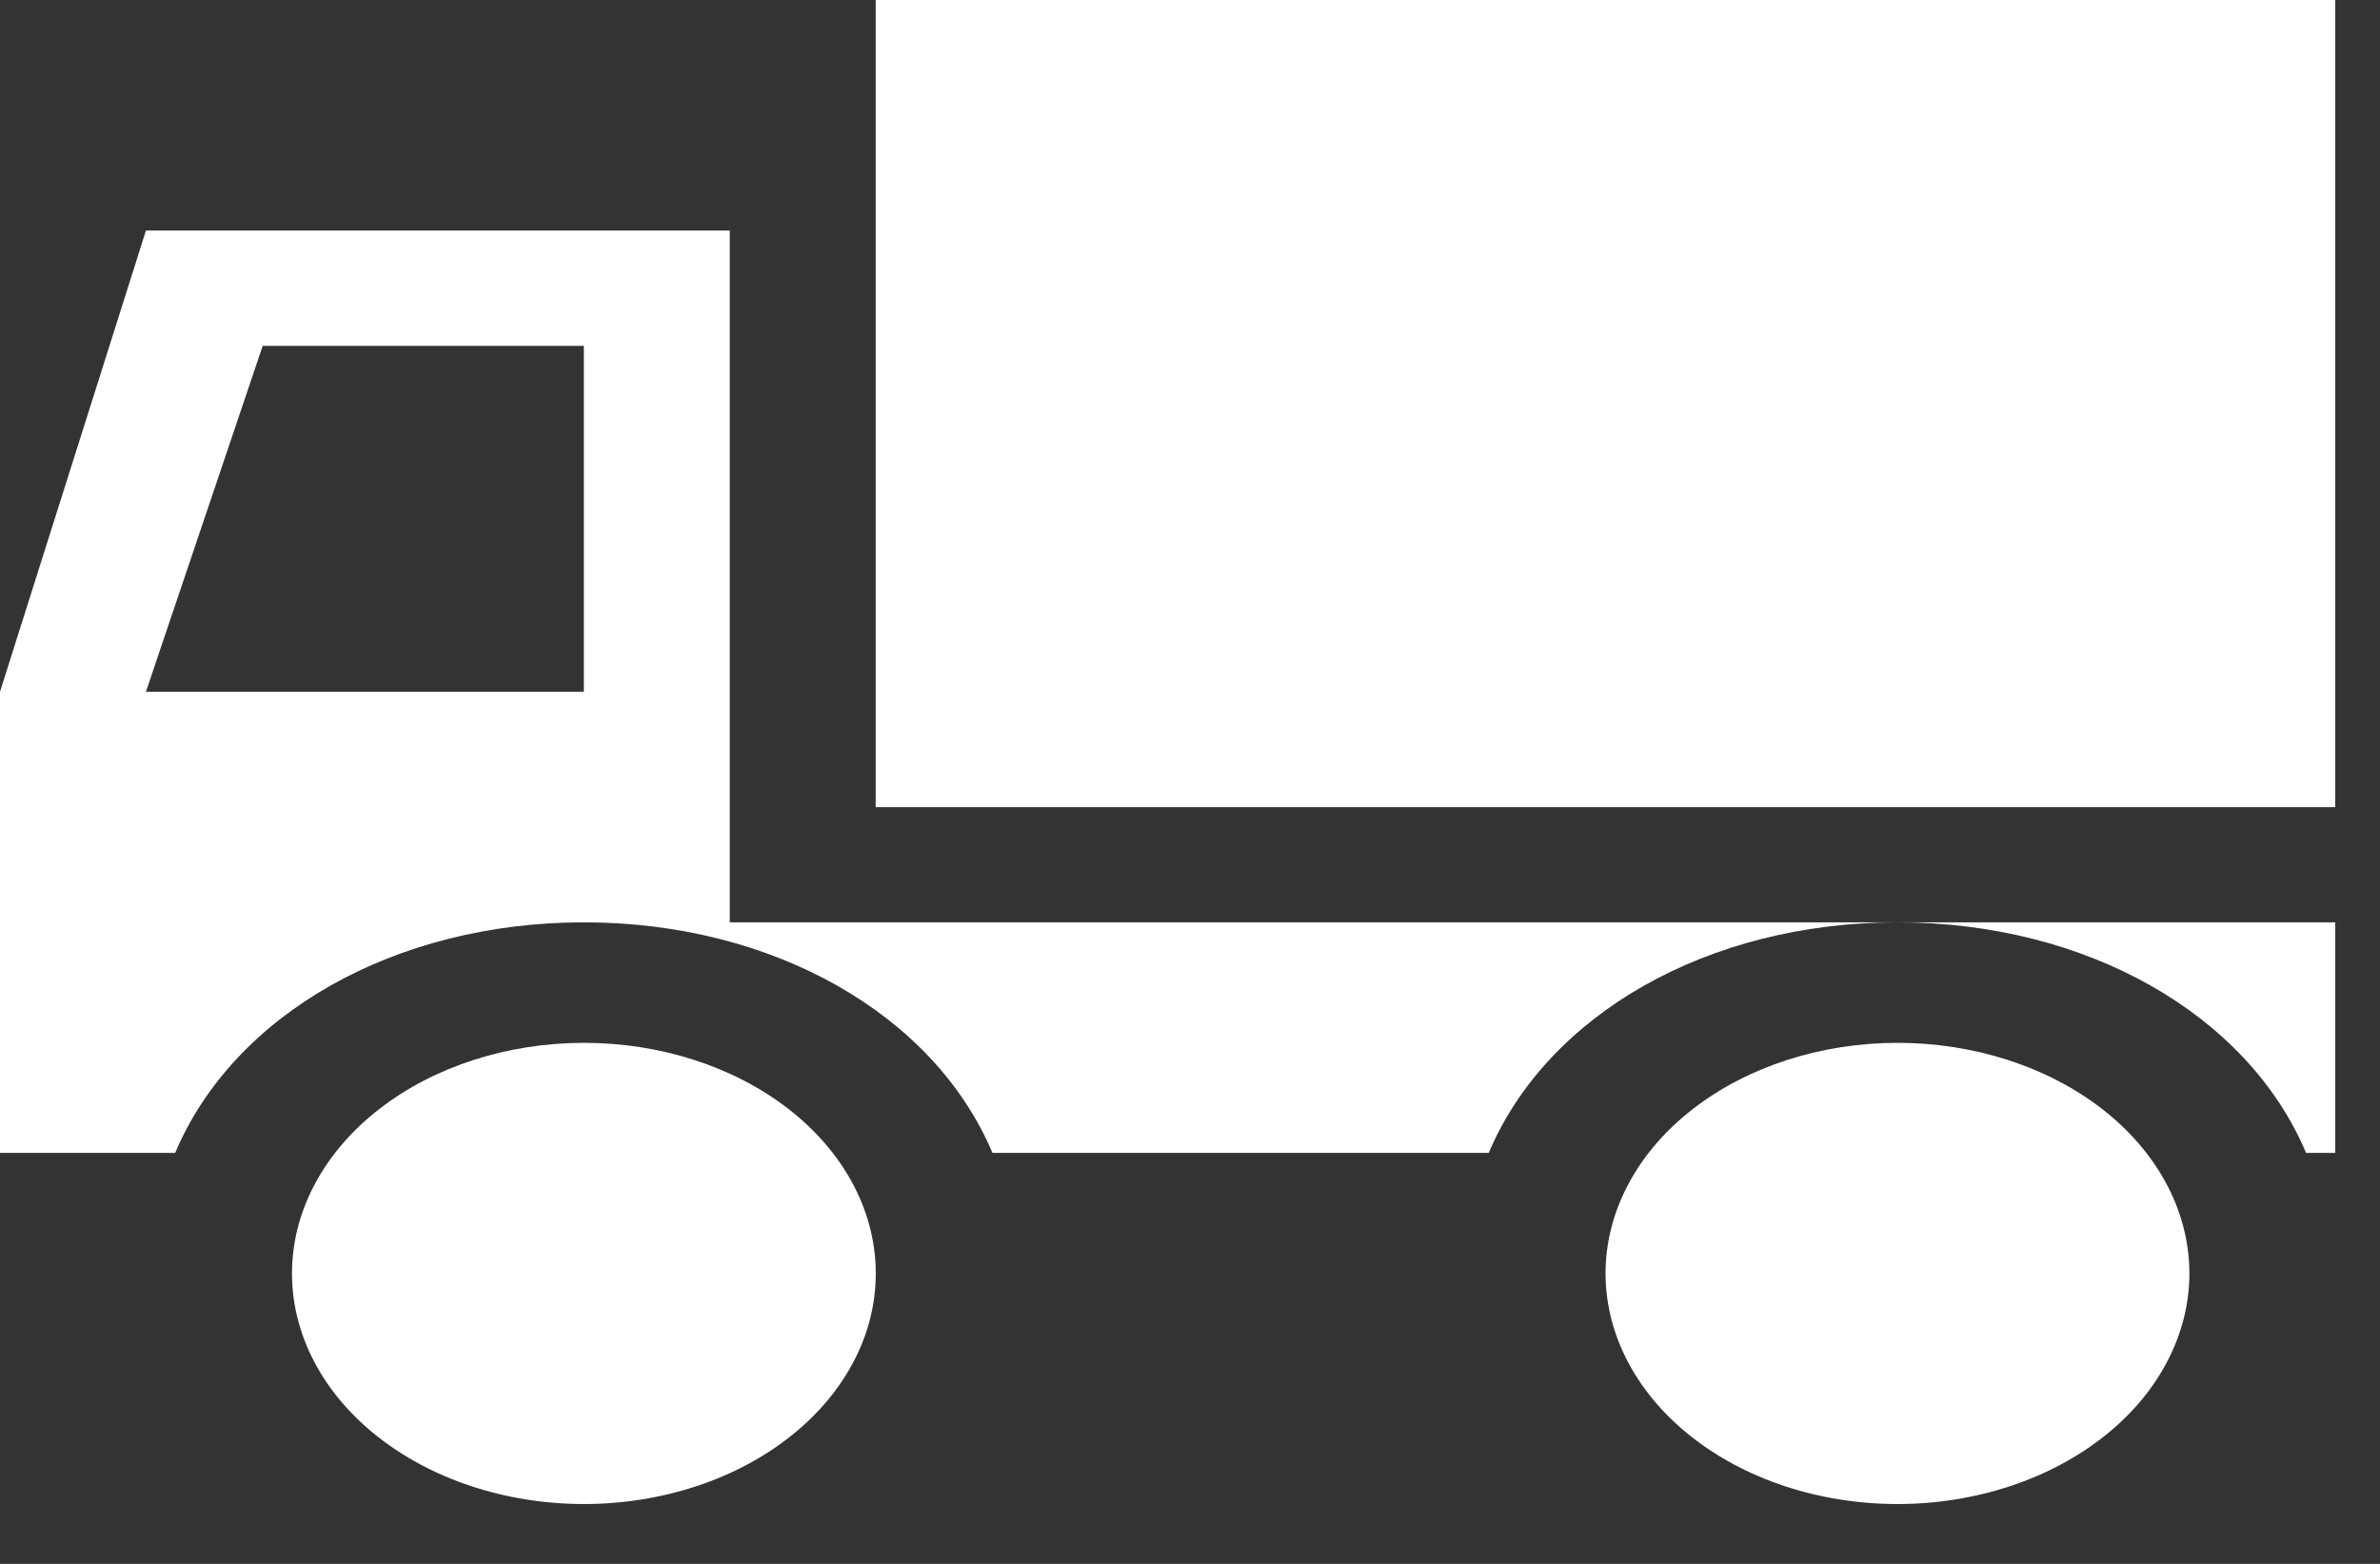 <svg width="35" height="23" viewBox="0 0 35 23" fill="none" xmlns="http://www.w3.org/2000/svg">
<rect x="0" y="0" width="35" height="23" fill="#333333" stroke="none"/>
<path d="M12.878 0H34.342V11.87H12.878V0ZM32.196 18.652C32.209 19.104 32.107 19.553 31.897 19.973C31.688 20.393 31.374 20.776 30.974 21.099C30.574 21.422 30.097 21.679 29.57 21.854C29.043 22.029 28.477 22.12 27.905 22.12C27.333 22.12 26.767 22.03 26.24 21.855C25.713 21.68 25.235 21.423 24.836 21.1C24.436 20.777 24.122 20.395 23.912 19.975C23.701 19.554 23.6 19.105 23.612 18.654C23.637 17.768 24.1 16.924 24.902 16.305C25.704 15.685 26.781 15.338 27.903 15.337C29.025 15.337 30.102 15.684 30.905 16.303C31.707 16.923 32.17 17.766 32.196 18.652ZM27.903 13.565C30.693 13.565 33.054 14.922 33.913 16.956H34.342V13.565H27.903Z" fill="white"/>
<path d="M10.732 3.391H2.146L0 10.174V16.956H2.576C3.434 14.922 5.795 13.565 8.586 13.565C11.376 13.565 13.737 14.922 14.595 16.956H21.893C22.752 14.922 25.113 13.565 27.903 13.565H10.732V3.391ZM8.586 10.174H2.146L3.863 5.087H8.586V10.174Z" fill="white"/>
<path d="M12.878 18.652C12.891 19.104 12.79 19.553 12.58 19.973C12.37 20.393 12.056 20.776 11.656 21.099C11.257 21.422 10.78 21.679 10.252 21.854C9.725 22.029 9.159 22.12 8.588 22.12C8.016 22.12 7.45 22.03 6.923 21.855C6.396 21.68 5.918 21.423 5.518 21.1C5.118 20.777 4.804 20.395 4.594 19.975C4.384 19.554 4.282 19.105 4.295 18.654C4.32 17.768 4.783 16.924 5.585 16.305C6.386 15.685 7.464 15.338 8.586 15.337C9.707 15.337 10.785 15.684 11.587 16.303C12.389 16.923 12.853 17.766 12.878 18.652Z" fill="white"/>
</svg>

